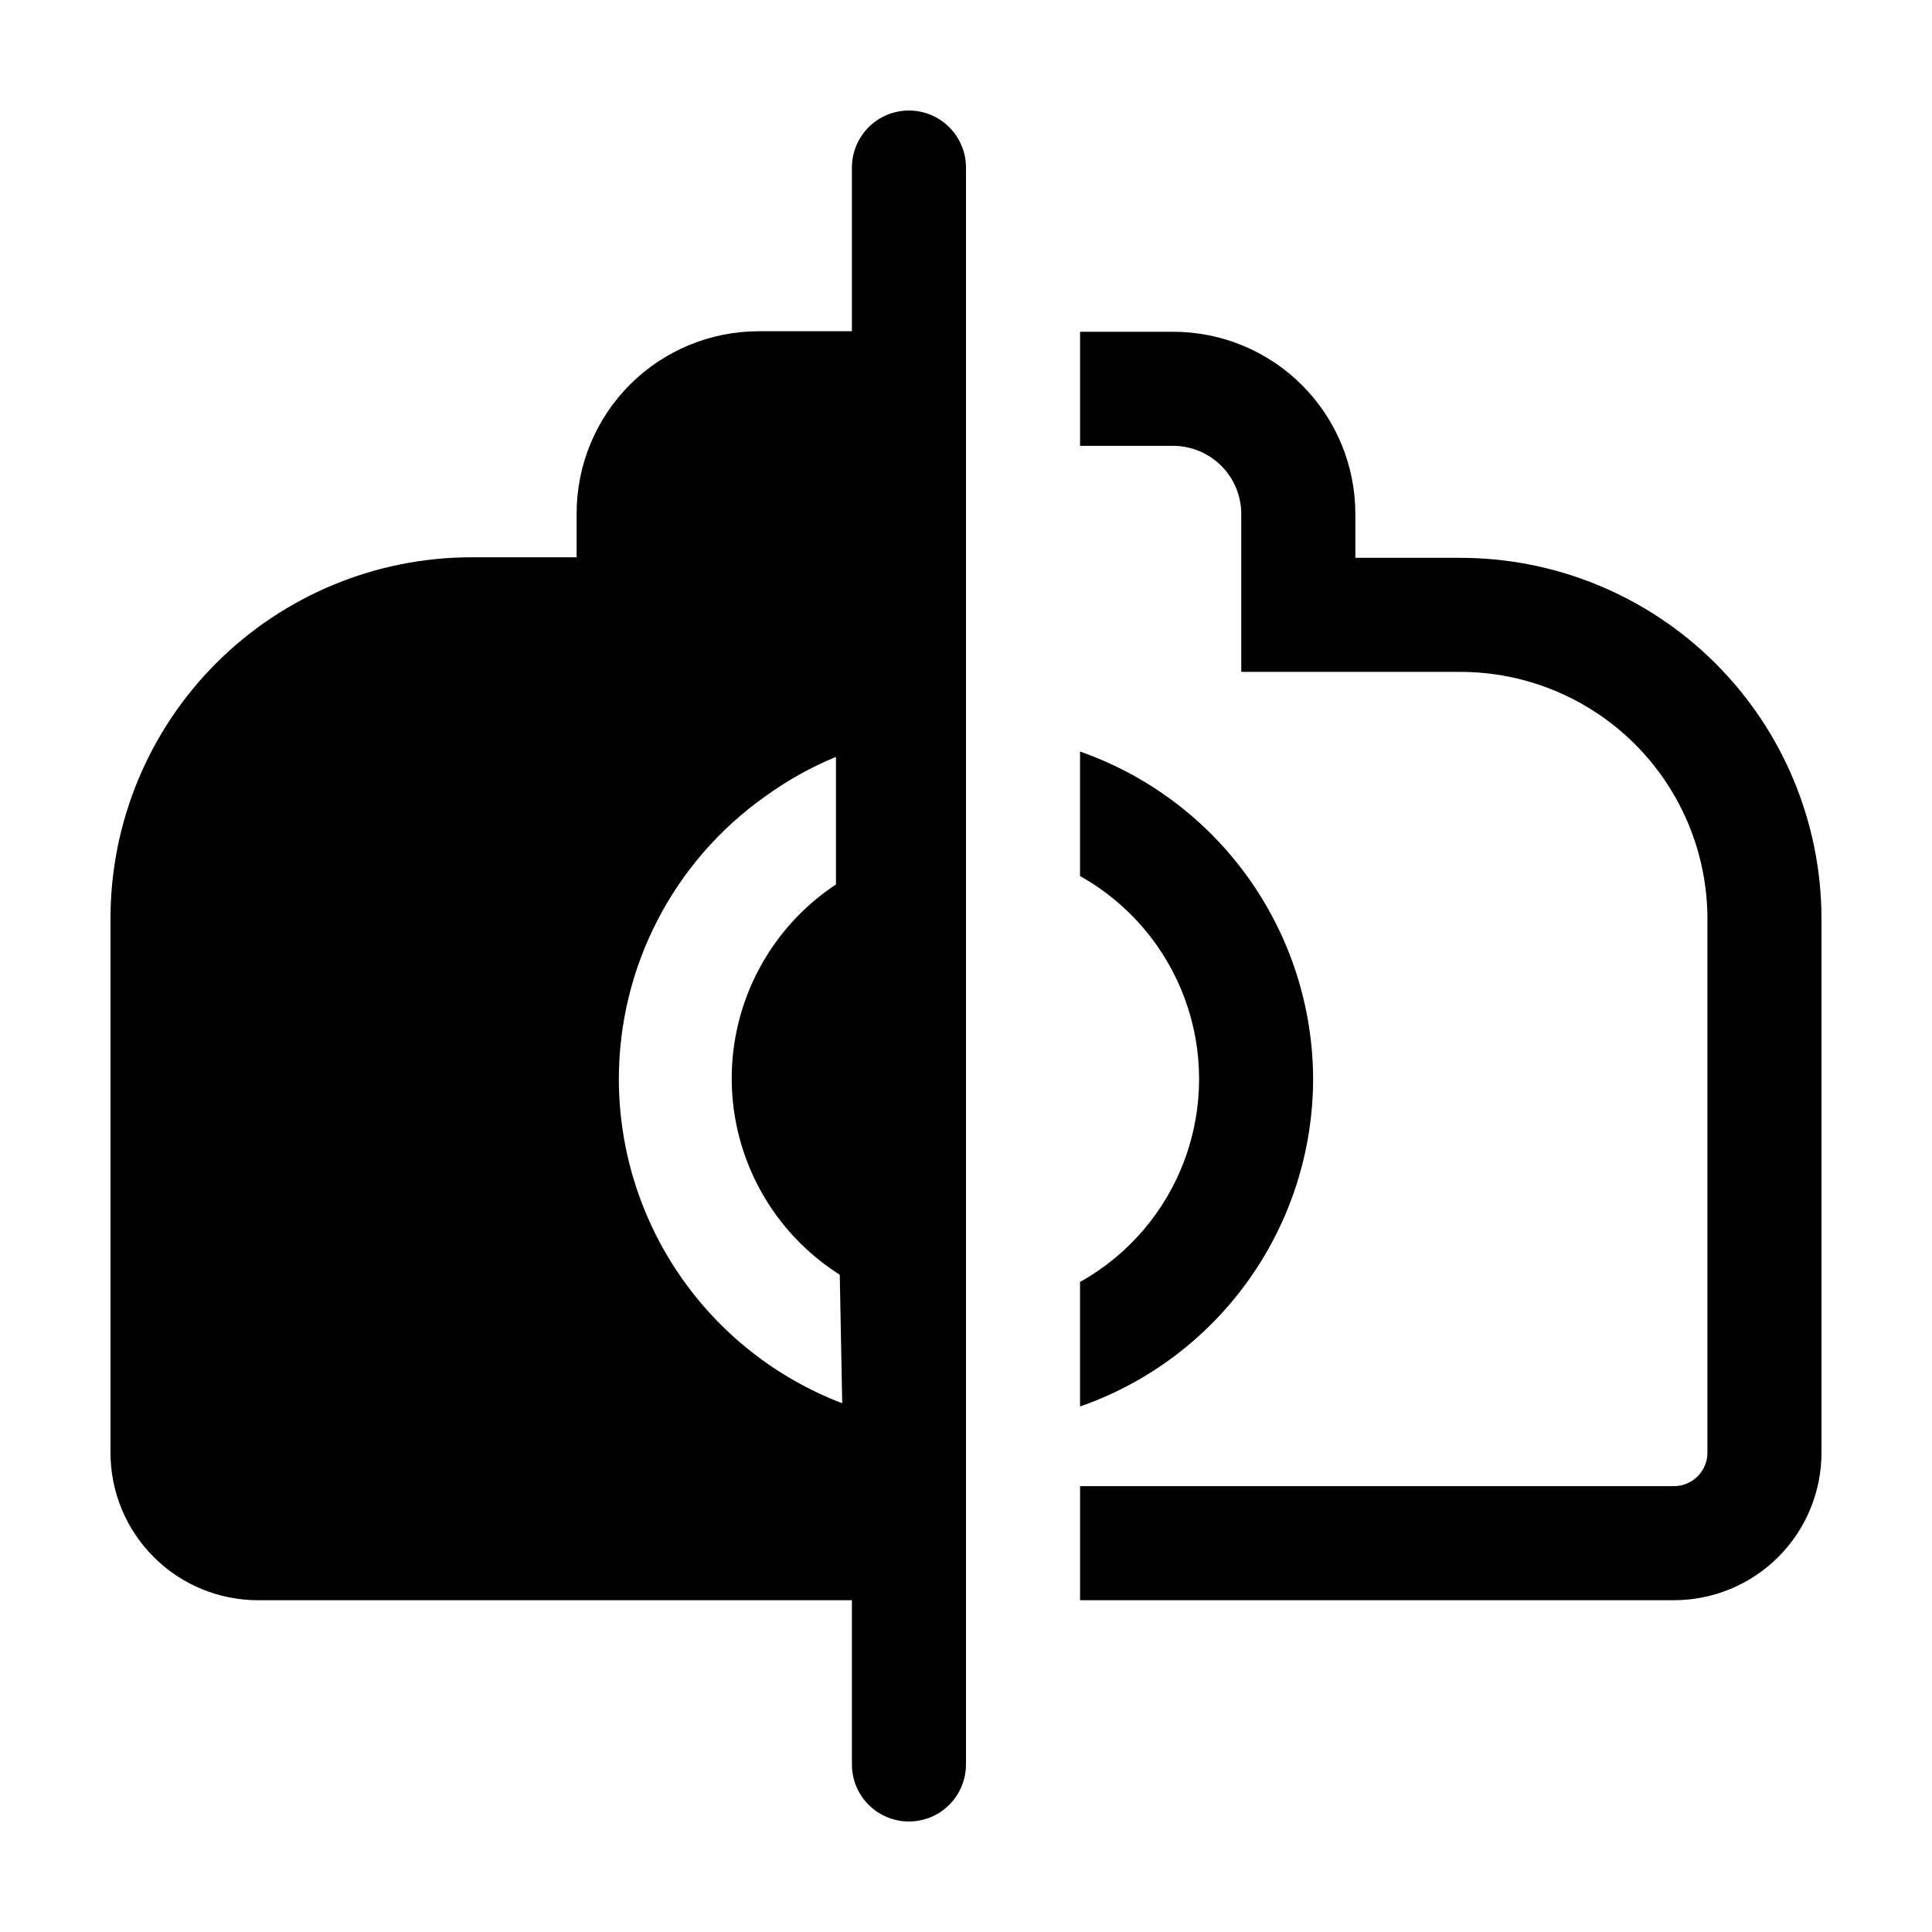 <?xml version="1.0" encoding="UTF-8"?>
<!-- Uploaded to: ICON Repo, www.svgrepo.com, Generator: ICON Repo Mixer Tools -->
<svg fill="#000000" width="800px" height="800px" version="1.1" viewBox="144 144 512 512" xmlns="http://www.w3.org/2000/svg">
 <g>
  <path d="m530.99 291.83h-27.809v-11.641c0-12.801-5.086-25.074-14.137-34.129-9.051-9.051-21.328-14.137-34.129-14.137h-24.688v30.23h24.688c4.777 0.012 9.359 1.918 12.738 5.297s5.285 7.961 5.297 12.738v41.867h58.039c17.371 0 34.031 6.902 46.312 19.184s19.184 28.941 19.184 46.312v141.42c0 2.352-0.934 4.609-2.598 6.269-1.664 1.664-3.918 2.598-6.269 2.598h-157.39v30.23h157.39c10.367 0 20.312-4.121 27.645-11.453 7.332-7.332 11.449-17.273 11.449-27.645v-141.62c-0.051-25.352-10.16-49.648-28.105-67.555-17.945-17.91-42.266-27.965-67.617-27.965z"/>
  <path d="m491.99 429.93c-0.062-19.074-6.035-37.656-17.098-53.191-11.062-15.539-26.668-27.266-44.668-33.566v33c12.816 7.164 22.652 18.668 27.734 32.441 5.086 13.773 5.086 28.91 0 42.68-5.082 13.773-14.918 25.277-27.734 32.441v33c18.023-6.285 33.645-18.012 44.711-33.566 11.066-15.551 17.023-34.152 17.055-53.238z"/>
  <path d="m384.88 173.29c-4.008 0-7.852 1.59-10.688 4.426-2.832 2.836-4.426 6.68-4.426 10.688v43.379h-24.688c-12.801 0-25.074 5.086-34.129 14.137-9.051 9.051-14.137 21.328-14.137 34.129v11.637h-27.809c-25.387 0-49.734 10.086-67.688 28.035-17.949 17.953-28.035 42.301-28.035 67.688v141.57c0 10.371 4.117 20.312 11.449 27.645 7.332 7.332 17.277 11.453 27.645 11.453h157.39v43.527c0 5.402 2.883 10.391 7.559 13.09s10.438 2.699 15.113 0c4.676-2.699 7.559-7.688 7.559-13.09v-423.2c0-4.008-1.594-7.852-4.43-10.688-2.832-2.836-6.676-4.426-10.688-4.426zm-76.879 256.64c0.023-29.707 14.422-57.566 38.641-74.766 5.852-4.269 12.195-7.82 18.895-10.582v33.809c-17.426 11.523-27.824 31.098-27.621 51.988s10.98 40.258 28.629 51.441l0.652 34.059c-17.406-6.652-32.387-18.426-42.957-33.773-10.57-15.348-16.23-33.543-16.238-52.176z"/>
 </g>
</svg>